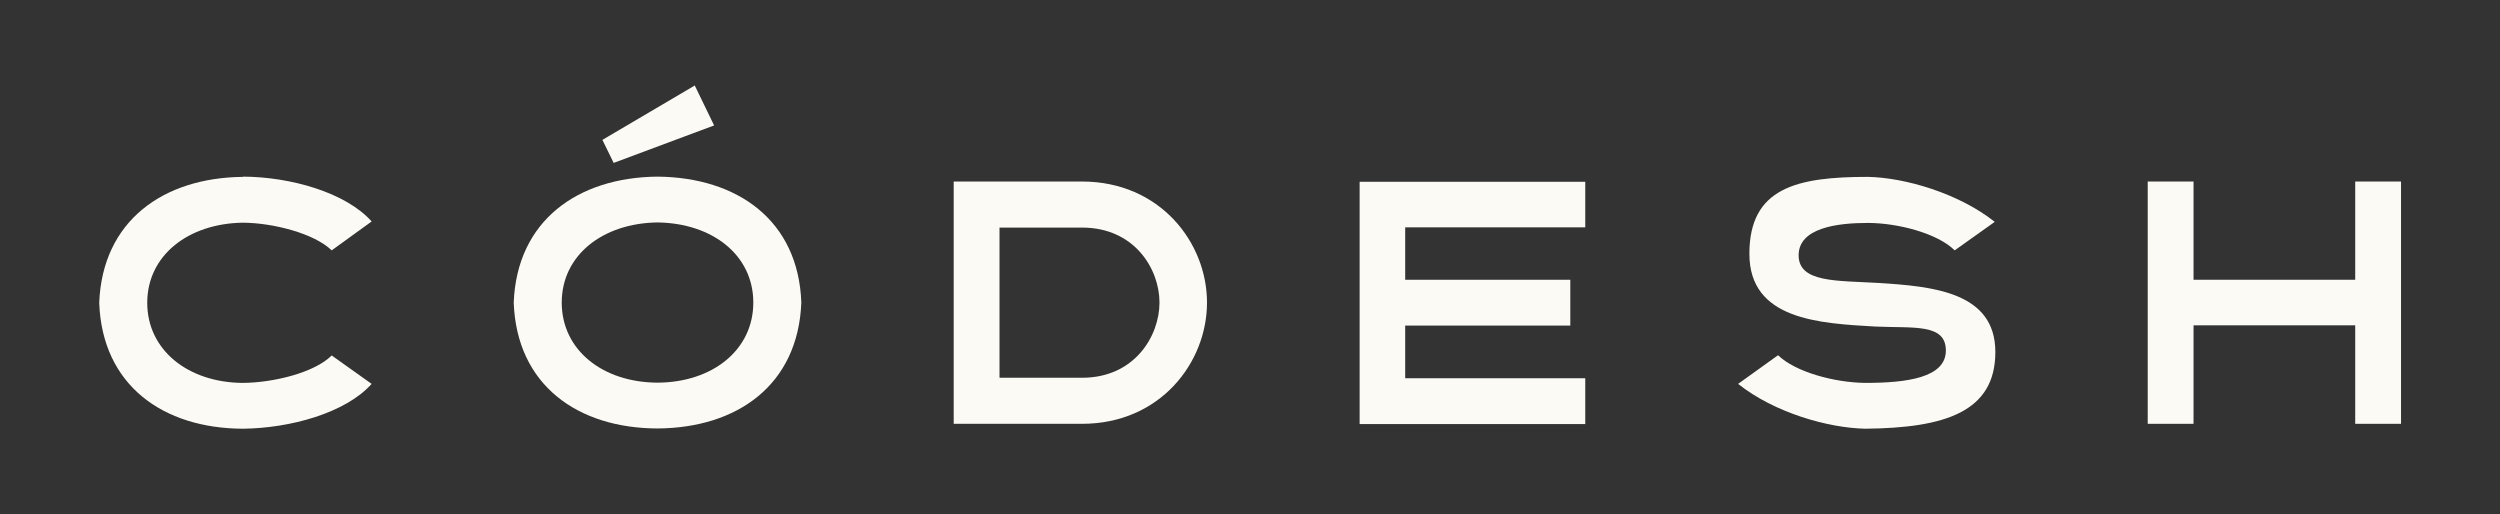<svg viewBox="0 0 1020.5 209.9" version="1.1" xmlns="http://www.w3.org/2000/svg">
  <rect x="0" y="0" width="1020.5" height="209.9" fill="#333333" stroke="none"/>
  <defs>
    <style>
      .cls-1 {
        fill: #fcfaf5;
      }
    </style>
  </defs>
  
  <g>
    <g id="Layer_1">
      <g>
        <g>
          <path d="M99.2,72.1c19.3.1,41.9,6.4,52.5,18.3l-16.3,11.8c-7.1-6.9-23.8-11.2-36.2-11.3-22.4.3-39.1,13.4-39.1,32.7s16.7,32.6,39.1,32.7c12.5-.1,29.2-4.2,36.2-11.2l16.3,11.6c-10.6,11.9-33.3,18.1-52.5,18.3-32.6-.1-57.5-17.7-58.7-51.4,1.3-33.5,26.2-51.1,58.7-51.4Z" class="cls-1"></path>
          <path d="M327.1,123.5c-1.3,33.7-26.2,51.2-58.7,51.4-32.6-.1-57.5-17.7-58.7-51.4,1.3-33.5,26.2-51.1,58.7-51.4,32.6.3,57.5,17.8,58.7,51.4ZM229.3,123.5c0,19.4,16.7,32.6,39.1,32.7,22.4-.1,39.1-13.3,39.1-32.7s-16.7-32.4-39.1-32.7c-22.4.3-39.1,13.4-39.1,32.7Z" class="cls-1"></path>
          <path d="M441.7,74.1c31.8,0,51,24.9,51,49.4s-19.1,49.5-51,49.5h-52.4v-98.9h52.4ZM408,154.2h33.7c21.4,0,31.6-17,31.6-30.7s-10.2-30.6-31.6-30.6h-33.7v61.3Z" class="cls-1"></path>
          <path d="M647.1,74.1v18.7h-73.5v21.4h67.4v18.7h-67.4v21.5h73.5v18.7h-92.1v-98.9h92.1Z" class="cls-1"></path>
          <path d="M814.2,90.6l-16.3,11.6c-6.9-6.9-23.1-11.2-35.5-11.2s-28.2,2-28.2,13.2,15.4,10.3,32.6,11.3c22.2,1.4,47.7,3.7,47.7,28.2s-20.7,31-53.1,31.3c-15.1-.3-37.1-6.5-51.9-18.3l16.3-11.7c7.1,6.9,23.2,11.2,35.7,11.3,16.8,0,32.8-2.1,32.8-13.2s-13-9.1-28.7-9.8c-22.9-1.3-51.5-2.7-51.5-29.7s19.4-31.4,48.4-31.4c15.1.3,37.1,6.7,51.8,18.4Z" class="cls-1"></path>
          <path d="M895.4,74.1v40.1h66v-40.1h18.7v98.9h-18.7v-40.2h-66v40.2h-18.7v-98.9h18.7Z" class="cls-1"></path>
        </g>
        <polygon points="283.6 34.9 291.5 51.2 250.5 66.5 245.9 57.1 283.6 34.9" class="cls-1"></polygon>
      </g>
    </g>
  </g>
</svg>